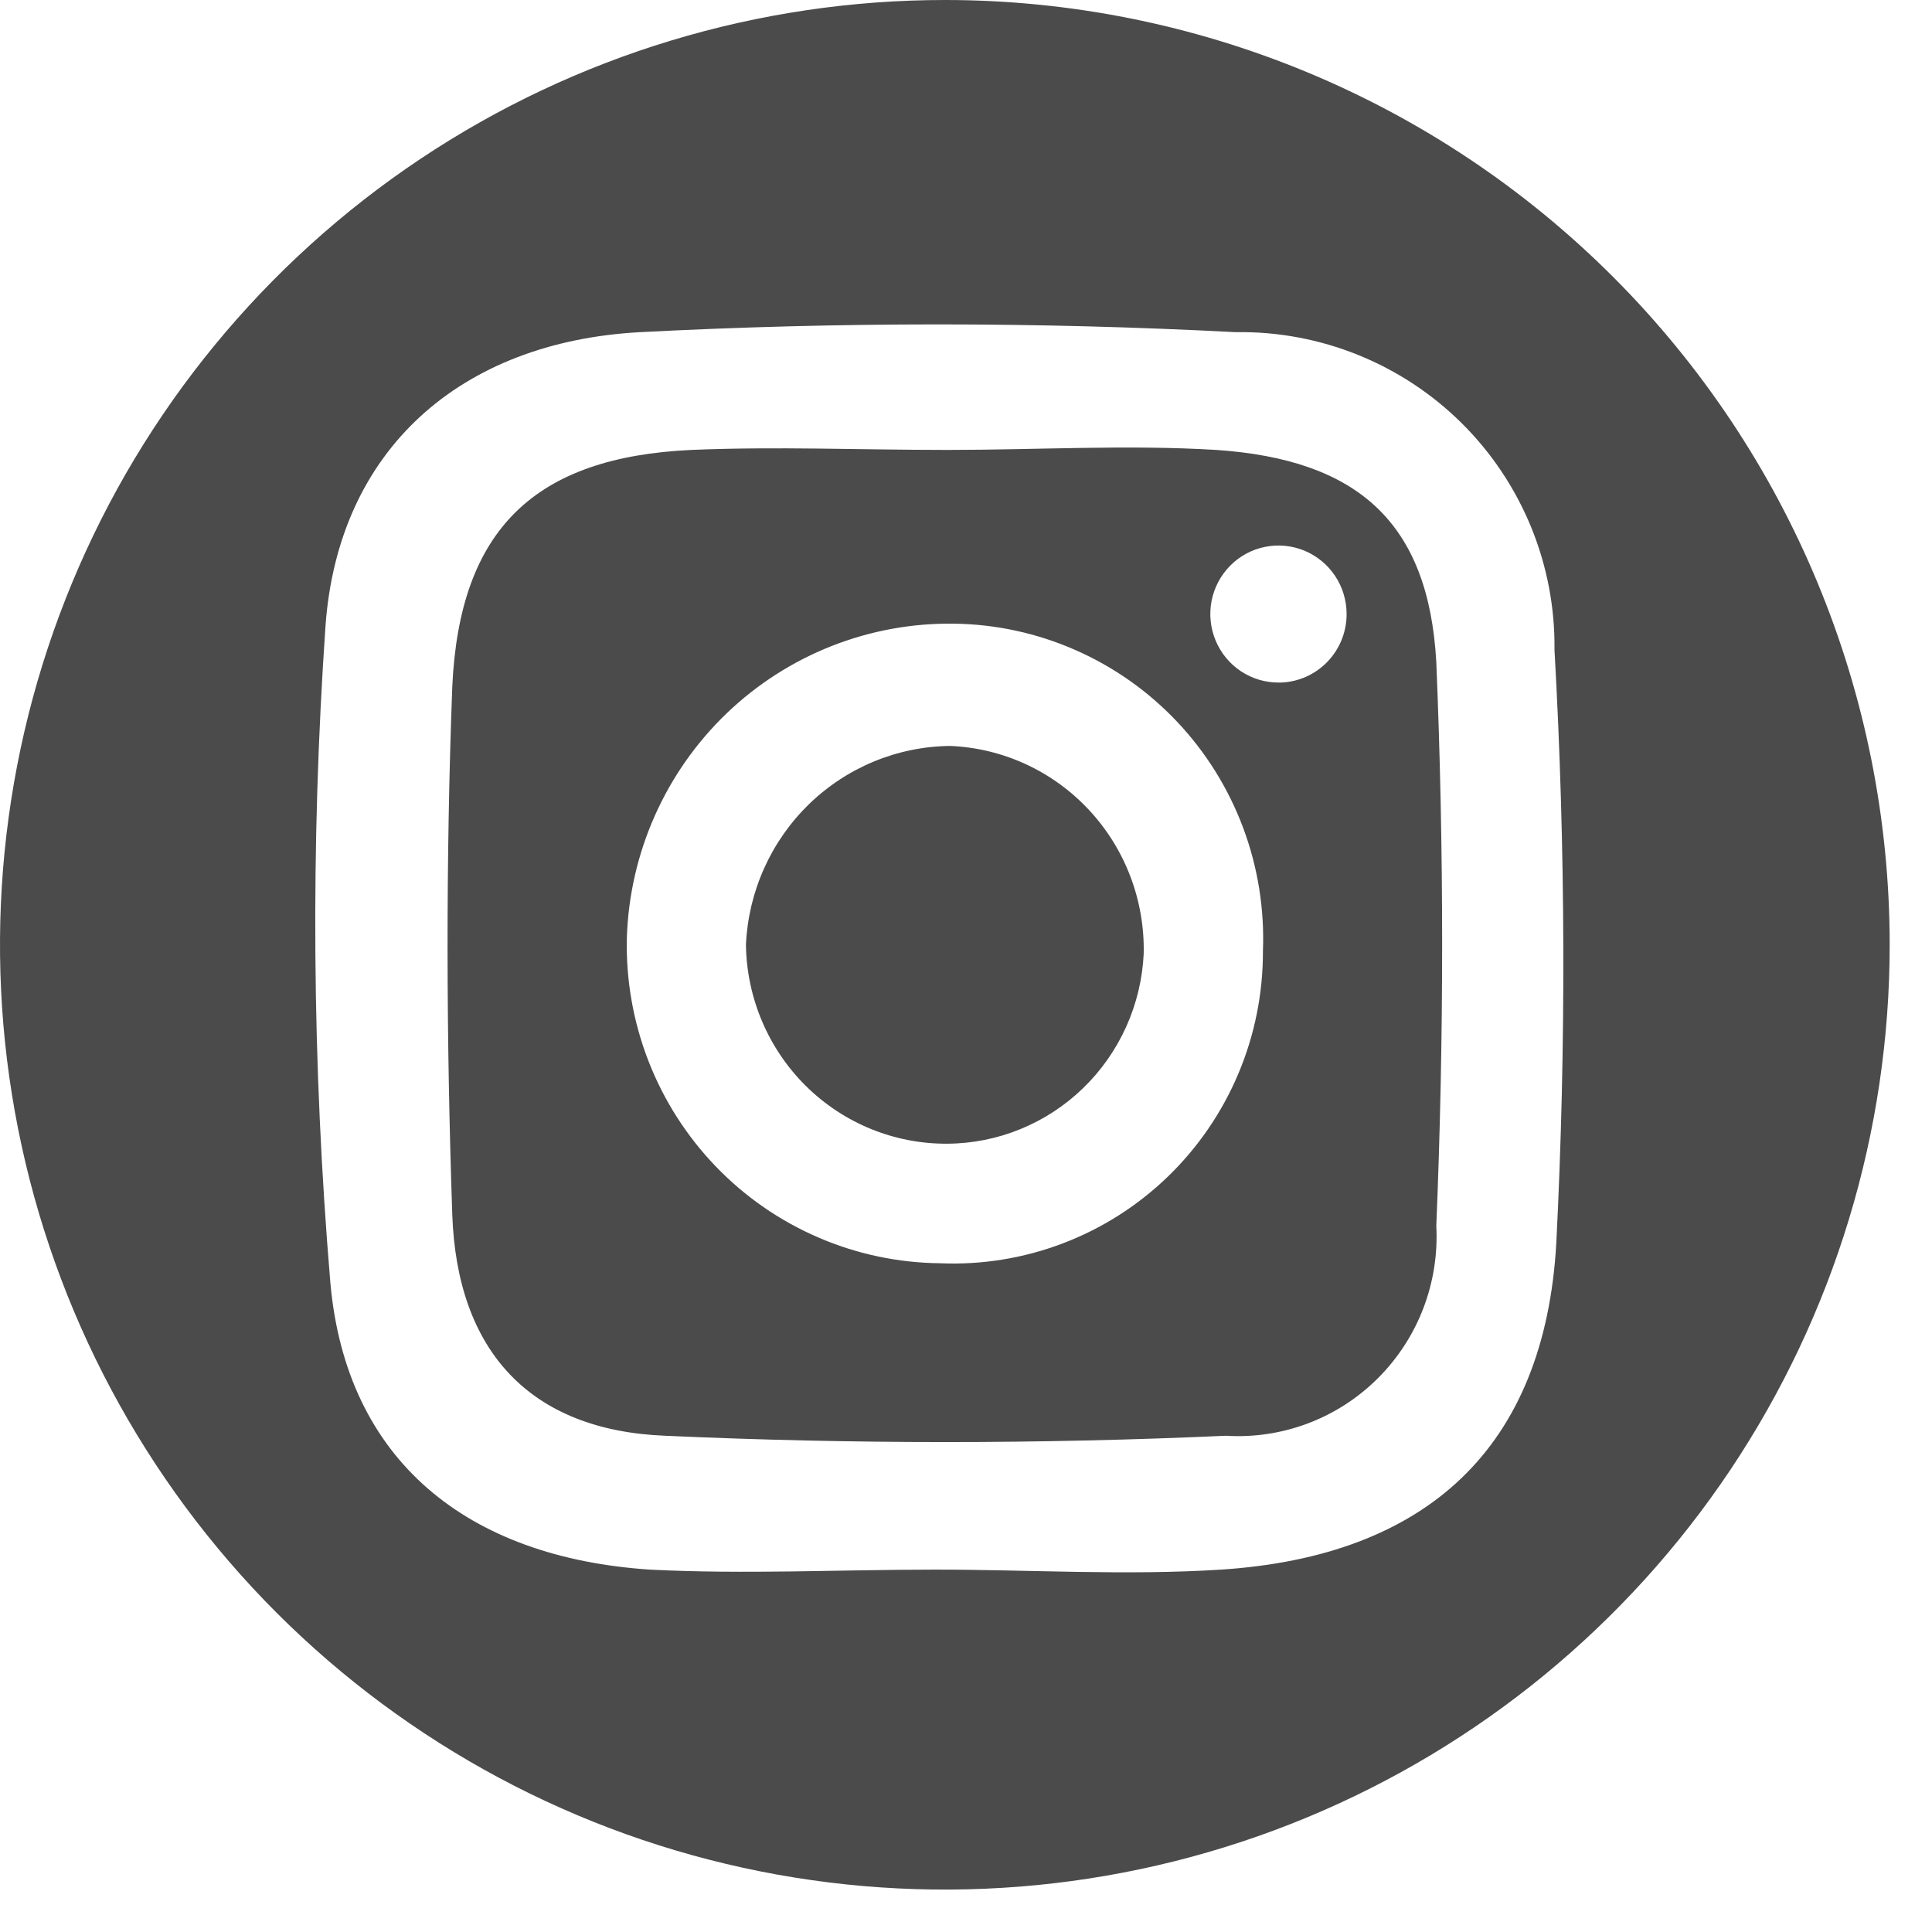 <svg width="42" height="42" viewBox="0 0 42 42" fill="none" xmlns="http://www.w3.org/2000/svg">
<path d="M20.553 0C16.49 -0.002 12.518 1.2 9.138 3.455C5.759 5.711 3.124 8.917 1.567 12.67C0.011 16.423 -0.398 20.553 0.393 24.538C1.184 28.523 3.139 32.184 6.011 35.058C8.883 37.931 12.543 39.889 16.528 40.682C20.513 41.476 24.643 41.07 28.397 39.516C32.151 37.962 35.36 35.329 37.618 31.951C39.875 28.573 41.08 24.602 41.08 20.539C41.08 15.094 38.918 9.872 35.069 6.021C31.22 2.169 25.998 0.004 20.553 0ZM33.833 27.02C33.582 31.482 31.008 33.831 26.546 34.122C24.474 34.254 22.401 34.122 20.329 34.122C18.27 34.122 16.184 34.227 14.125 34.122C10.164 33.858 7.524 31.759 7.181 27.878C6.783 23.131 6.748 18.361 7.076 13.609C7.353 9.768 10.019 7.432 13.913 7.221C18.217 6.996 22.56 6.996 26.863 7.221C27.775 7.206 28.68 7.375 29.526 7.717C30.371 8.058 31.14 8.566 31.786 9.209C32.432 9.853 32.942 10.619 33.287 11.463C33.632 12.308 33.804 13.212 33.793 14.124C34.036 18.419 34.049 22.724 33.833 27.02Z" fill="#4B4B4B"/>
<path d="M26.441 9.781C24.505 9.664 22.542 9.781 20.606 9.781C18.669 9.781 16.876 9.703 15.03 9.781C11.638 9.938 9.988 11.493 9.832 14.93C9.689 18.746 9.702 22.588 9.832 26.403C9.936 29.383 11.534 31.095 14.459 31.212C18.513 31.395 22.594 31.395 26.649 31.212C27.256 31.25 27.865 31.158 28.434 30.943C29.003 30.728 29.521 30.394 29.953 29.963C30.385 29.532 30.722 29.015 30.941 28.444C31.16 27.873 31.256 27.262 31.224 26.652C31.393 22.561 31.393 18.471 31.224 14.394C31.055 11.349 29.508 9.99 26.441 9.781ZM20.437 27.462C19.526 27.453 18.626 27.263 17.79 26.902C16.953 26.541 16.195 26.017 15.562 25.359C14.928 24.701 14.431 23.923 14.099 23.071C13.767 22.218 13.606 21.308 13.627 20.392C13.685 18.544 14.462 16.792 15.791 15.513C17.121 14.235 18.896 13.533 20.736 13.558C21.646 13.569 22.544 13.764 23.378 14.131C24.212 14.497 24.965 15.028 25.591 15.692C26.218 16.356 26.705 17.14 27.025 17.996C27.345 18.853 27.491 19.765 27.455 20.68C27.457 21.595 27.276 22.5 26.92 23.342C26.565 24.184 26.044 24.945 25.388 25.579C24.732 26.213 23.955 26.707 23.104 27.03C22.253 27.354 21.346 27.501 20.437 27.462ZM27.806 14.838C27.512 14.841 27.225 14.756 26.979 14.594C26.734 14.432 26.542 14.2 26.428 13.928C26.314 13.656 26.282 13.356 26.338 13.066C26.394 12.776 26.534 12.51 26.741 12.3C26.947 12.09 27.211 11.947 27.499 11.889C27.787 11.83 28.085 11.859 28.357 11.971C28.628 12.084 28.86 12.274 29.024 12.52C29.187 12.765 29.274 13.054 29.274 13.349C29.275 13.735 29.126 14.106 28.859 14.384C28.592 14.662 28.229 14.825 27.845 14.838H27.806Z" fill="#4B4B4B"/>
<path d="M20.655 16.216C19.508 16.228 18.409 16.682 17.583 17.486C16.758 18.29 16.268 19.383 16.216 20.539C16.233 21.697 16.702 22.8 17.521 23.61C18.341 24.42 19.444 24.87 20.591 24.863C21.692 24.858 22.748 24.426 23.543 23.658C24.338 22.89 24.81 21.843 24.863 20.734C24.888 19.575 24.461 18.452 23.674 17.608C22.887 16.763 21.803 16.263 20.655 16.216Z" fill="#4B4B4B"/>
</svg>

